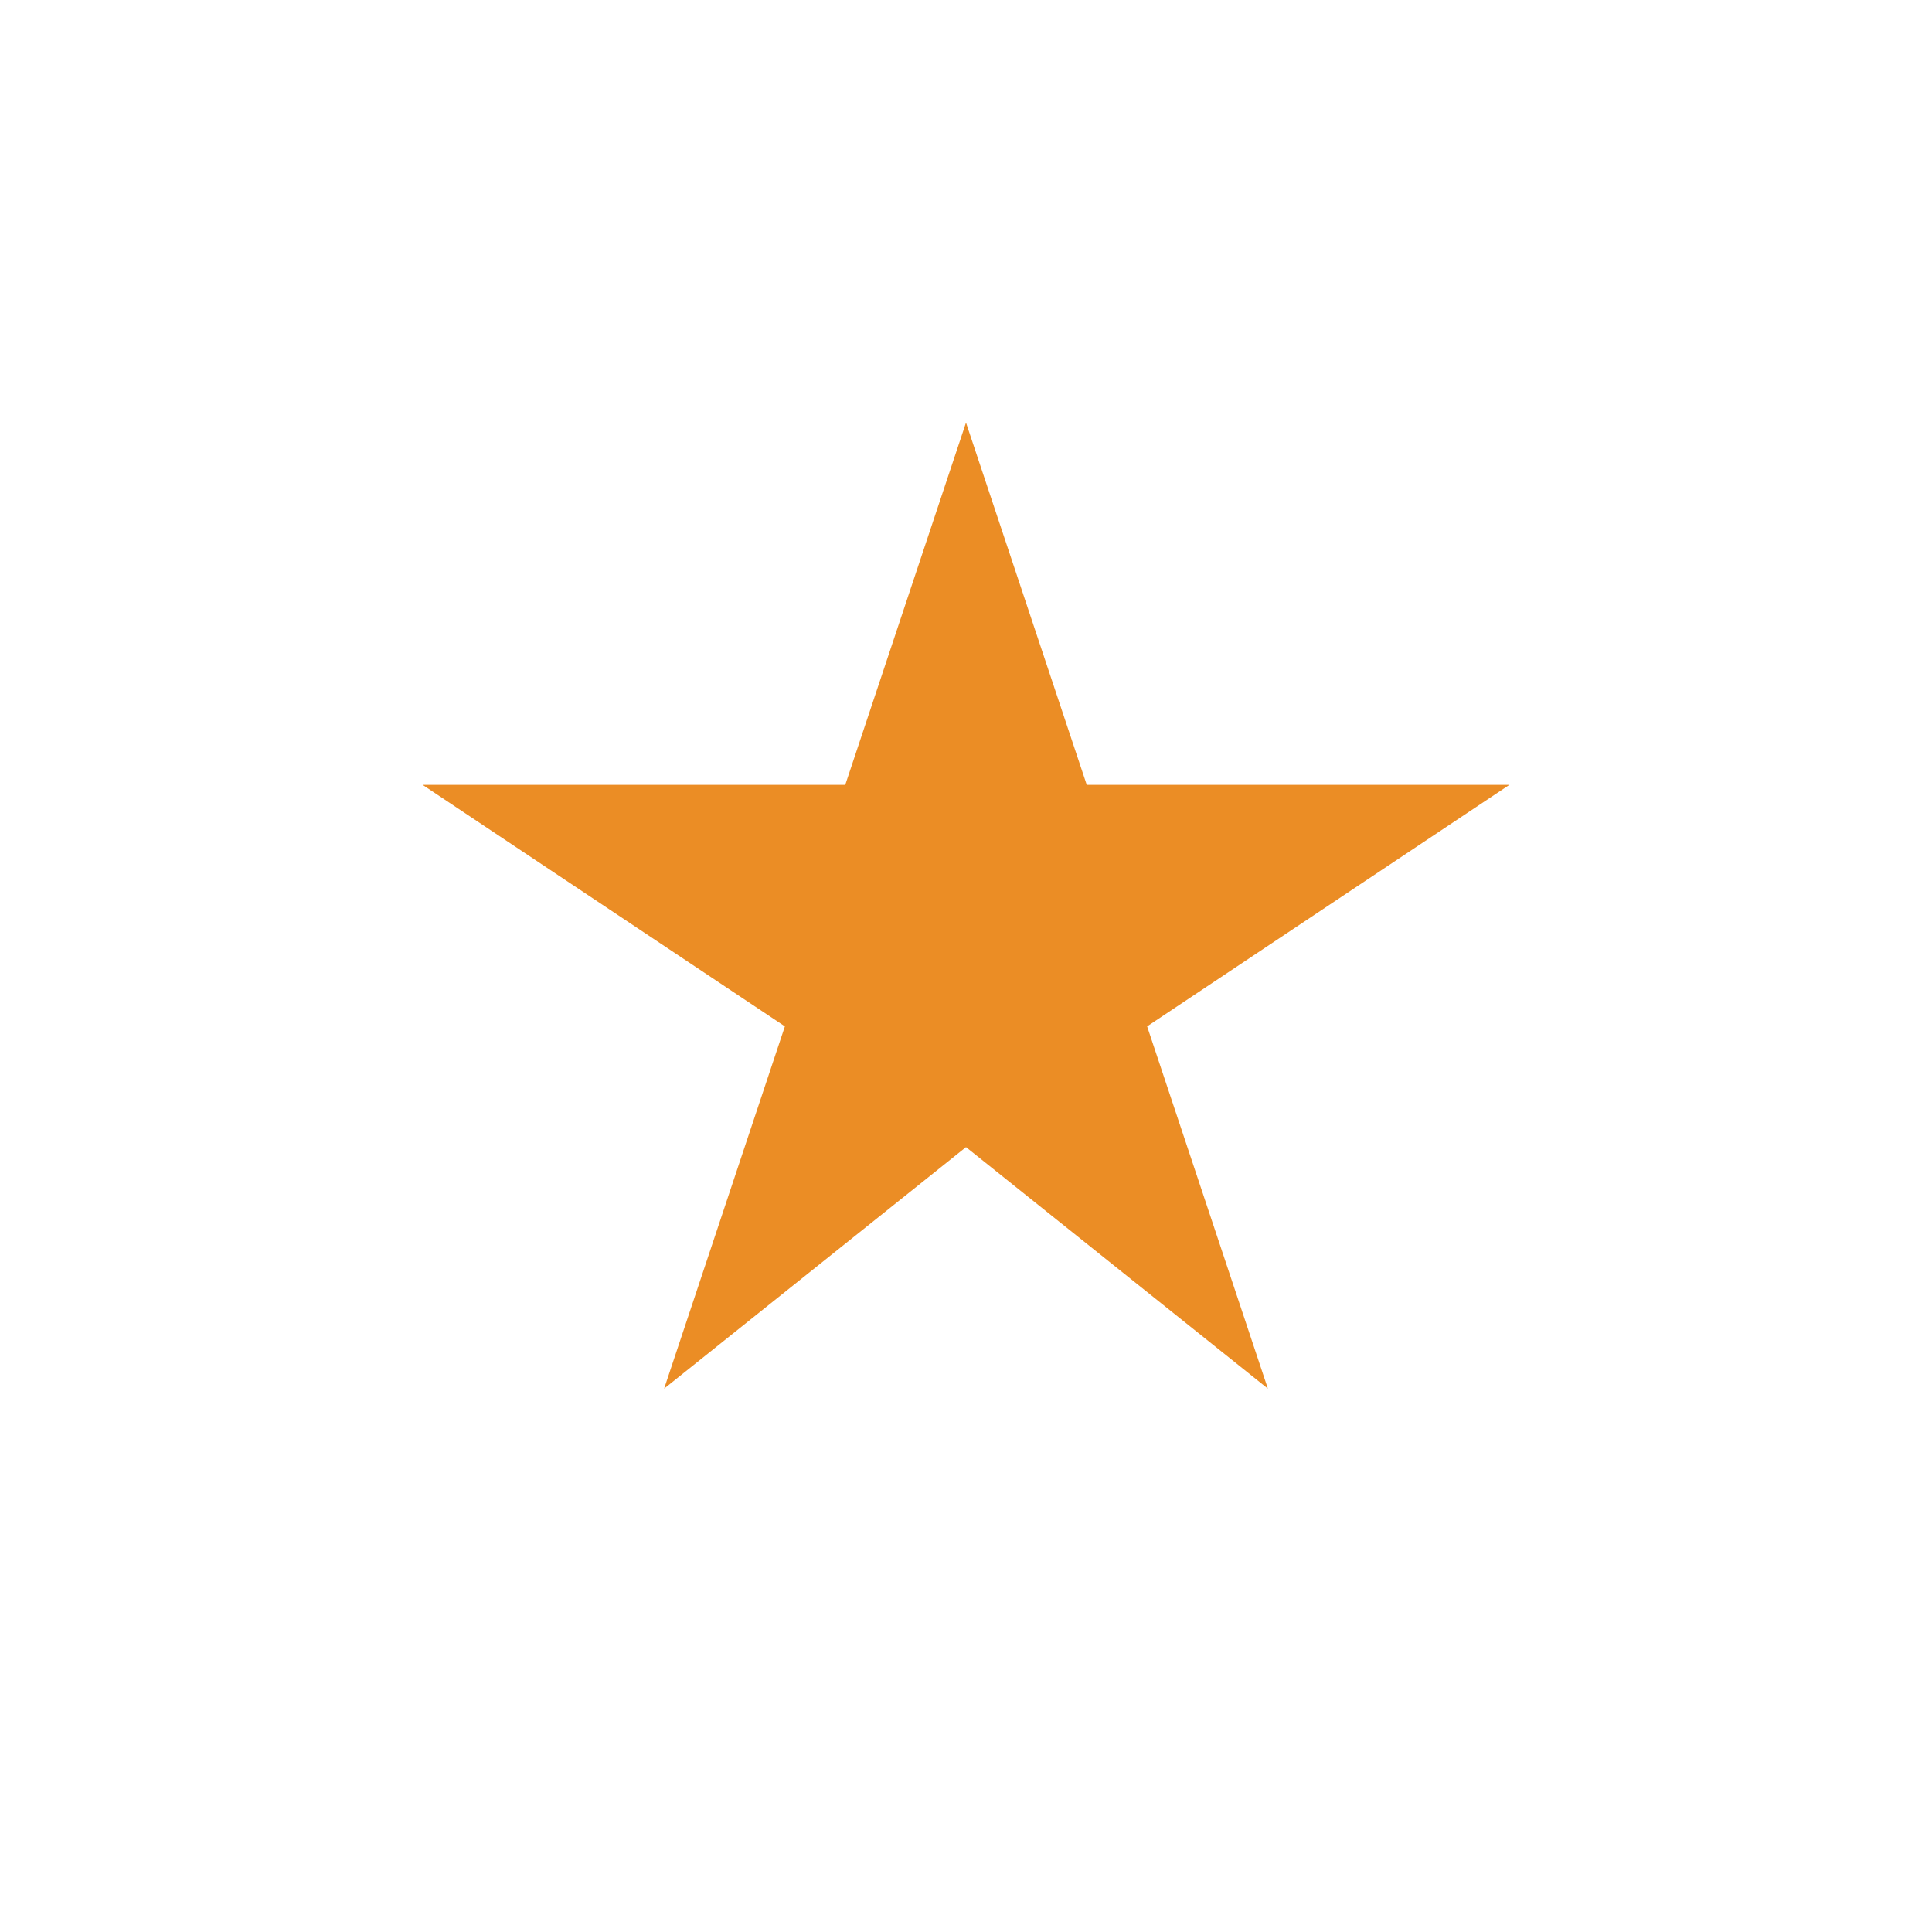 <?xml version="1.0" encoding="UTF-8"?>
<svg xmlns="http://www.w3.org/2000/svg" width="32" height="32" viewBox="0 0 32 32"><g fill="#EB8D25"><polygon points="16,7 18,13 25,13 19,17 21,23 16,19 11,23 13,17 7,13 14,13"/></g></svg>
